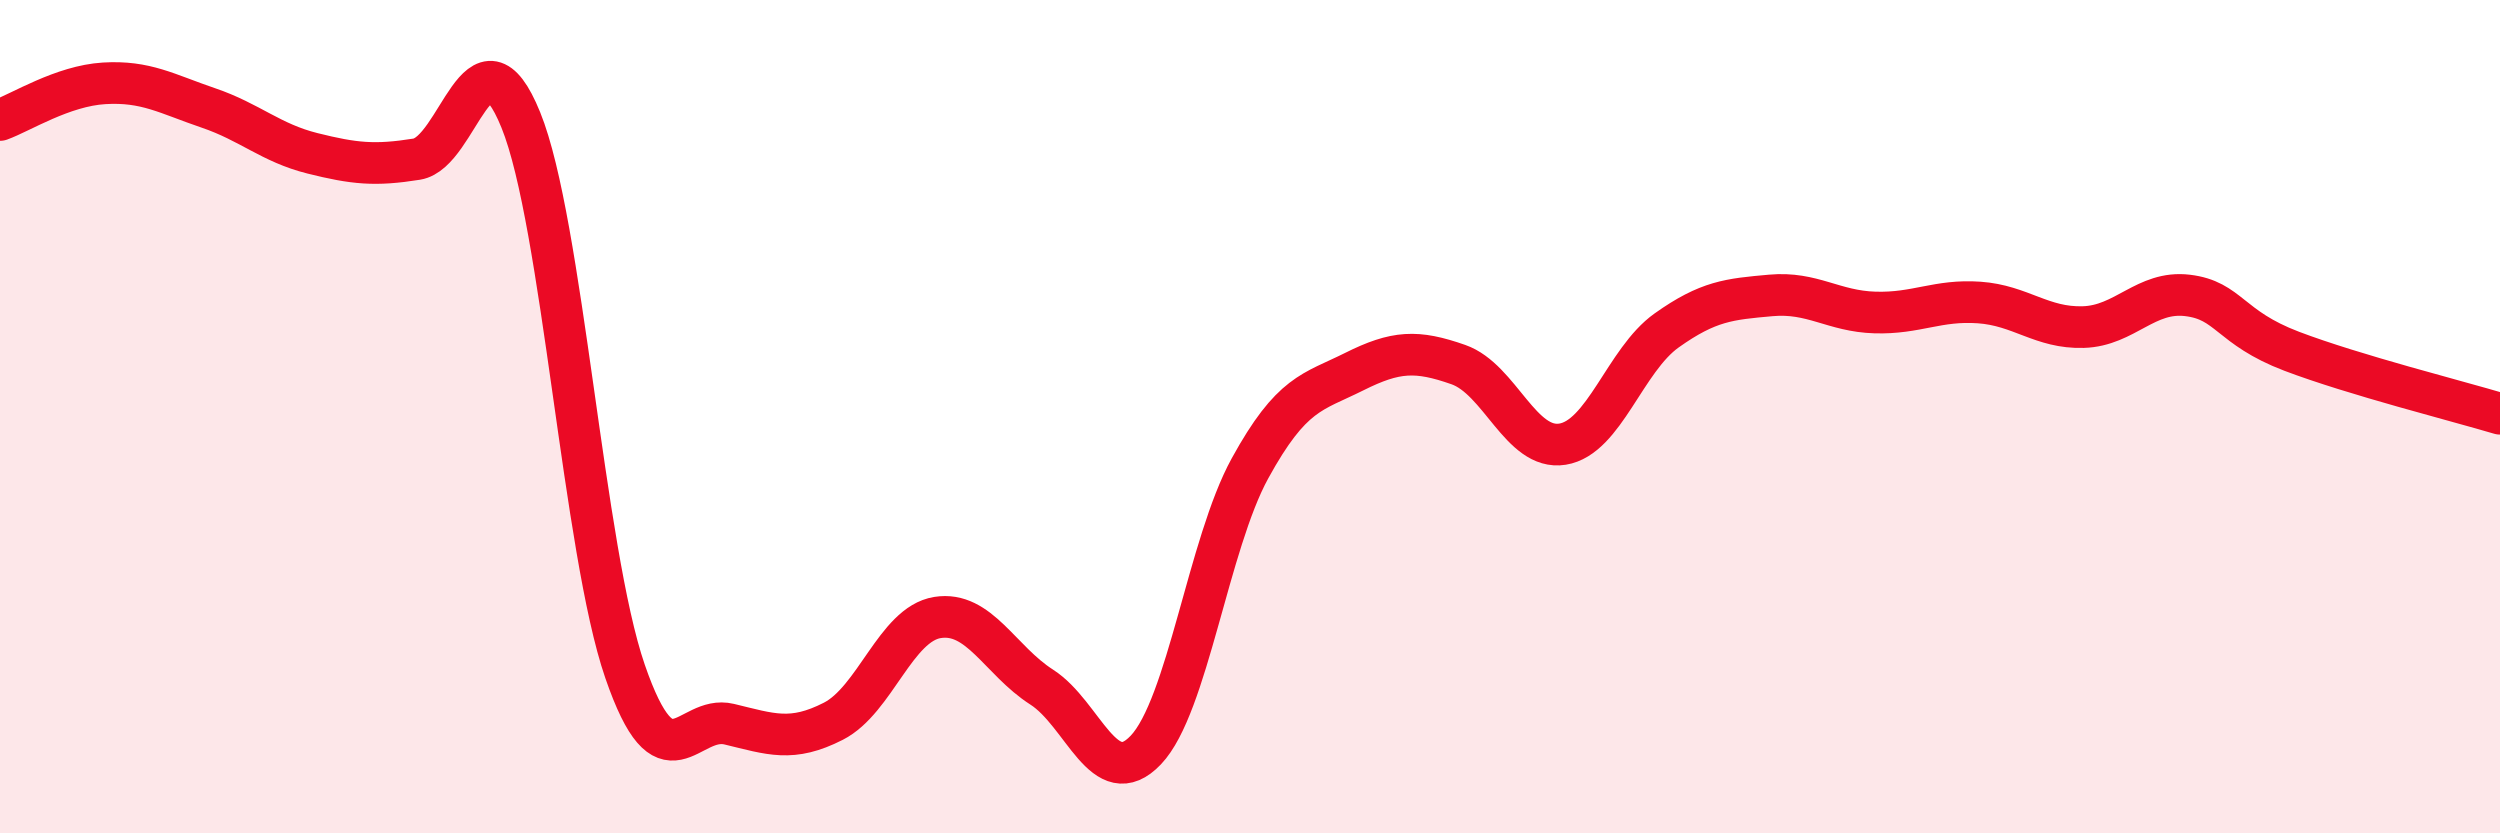 
    <svg width="60" height="20" viewBox="0 0 60 20" xmlns="http://www.w3.org/2000/svg">
      <path
        d="M 0,2.88 C 0.5,2.7 1.5,2.06 2.5,2 C 3.5,1.94 4,2.25 5,2.59 C 6,2.93 6.5,3.43 7.5,3.68 C 8.5,3.93 9,3.98 10,3.82 C 11,3.66 11.5,0.42 12.5,2.88 C 13.5,5.34 14,13.21 15,16.11 C 16,19.01 16.5,17.14 17.5,17.38 C 18.5,17.62 19,17.82 20,17.31 C 21,16.8 21.5,14.98 22.5,14.82 C 23.5,14.66 24,15.85 25,16.49 C 26,17.13 26.5,19.05 27.5,18 C 28.5,16.95 29,13.06 30,11.24 C 31,9.42 31.5,9.42 32.5,8.92 C 33.5,8.42 34,8.4 35,8.75 C 36,9.1 36.5,10.82 37.5,10.66 C 38.5,10.5 39,8.64 40,7.93 C 41,7.22 41.5,7.18 42.5,7.09 C 43.5,7 44,7.47 45,7.5 C 46,7.53 46.5,7.19 47.5,7.26 C 48.5,7.33 49,7.88 50,7.85 C 51,7.82 51.5,6.97 52.5,7.09 C 53.5,7.21 53.5,7.86 55,8.43 C 56.5,9 59,9.63 60,9.93L60 20L0 20Z"
        fill="#EB0A25"
        opacity="0.1"
        stroke-linecap="round"
        stroke-linejoin="round"
      />
      <path
        d="M 0,2.88 C 0.5,2.7 1.5,2.06 2.5,2 C 3.5,1.94 4,2.25 5,2.59 C 6,2.93 6.5,3.43 7.5,3.68 C 8.5,3.93 9,3.98 10,3.82 C 11,3.66 11.5,0.42 12.5,2.88 C 13.5,5.34 14,13.21 15,16.11 C 16,19.01 16.5,17.14 17.5,17.38 C 18.5,17.62 19,17.82 20,17.31 C 21,16.8 21.5,14.98 22.5,14.82 C 23.5,14.66 24,15.85 25,16.49 C 26,17.13 26.5,19.05 27.5,18 C 28.5,16.95 29,13.06 30,11.24 C 31,9.42 31.5,9.42 32.5,8.92 C 33.5,8.42 34,8.4 35,8.75 C 36,9.1 36.5,10.82 37.5,10.66 C 38.5,10.5 39,8.64 40,7.93 C 41,7.22 41.5,7.18 42.5,7.09 C 43.5,7 44,7.47 45,7.5 C 46,7.53 46.5,7.19 47.5,7.26 C 48.5,7.33 49,7.88 50,7.85 C 51,7.82 51.5,6.97 52.5,7.09 C 53.5,7.21 53.5,7.86 55,8.43 C 56.5,9 59,9.63 60,9.93"
        stroke="#EB0A25"
        stroke-width="1"
        fill="none"
        stroke-linecap="round"
        stroke-linejoin="round"
      />
    </svg>
  